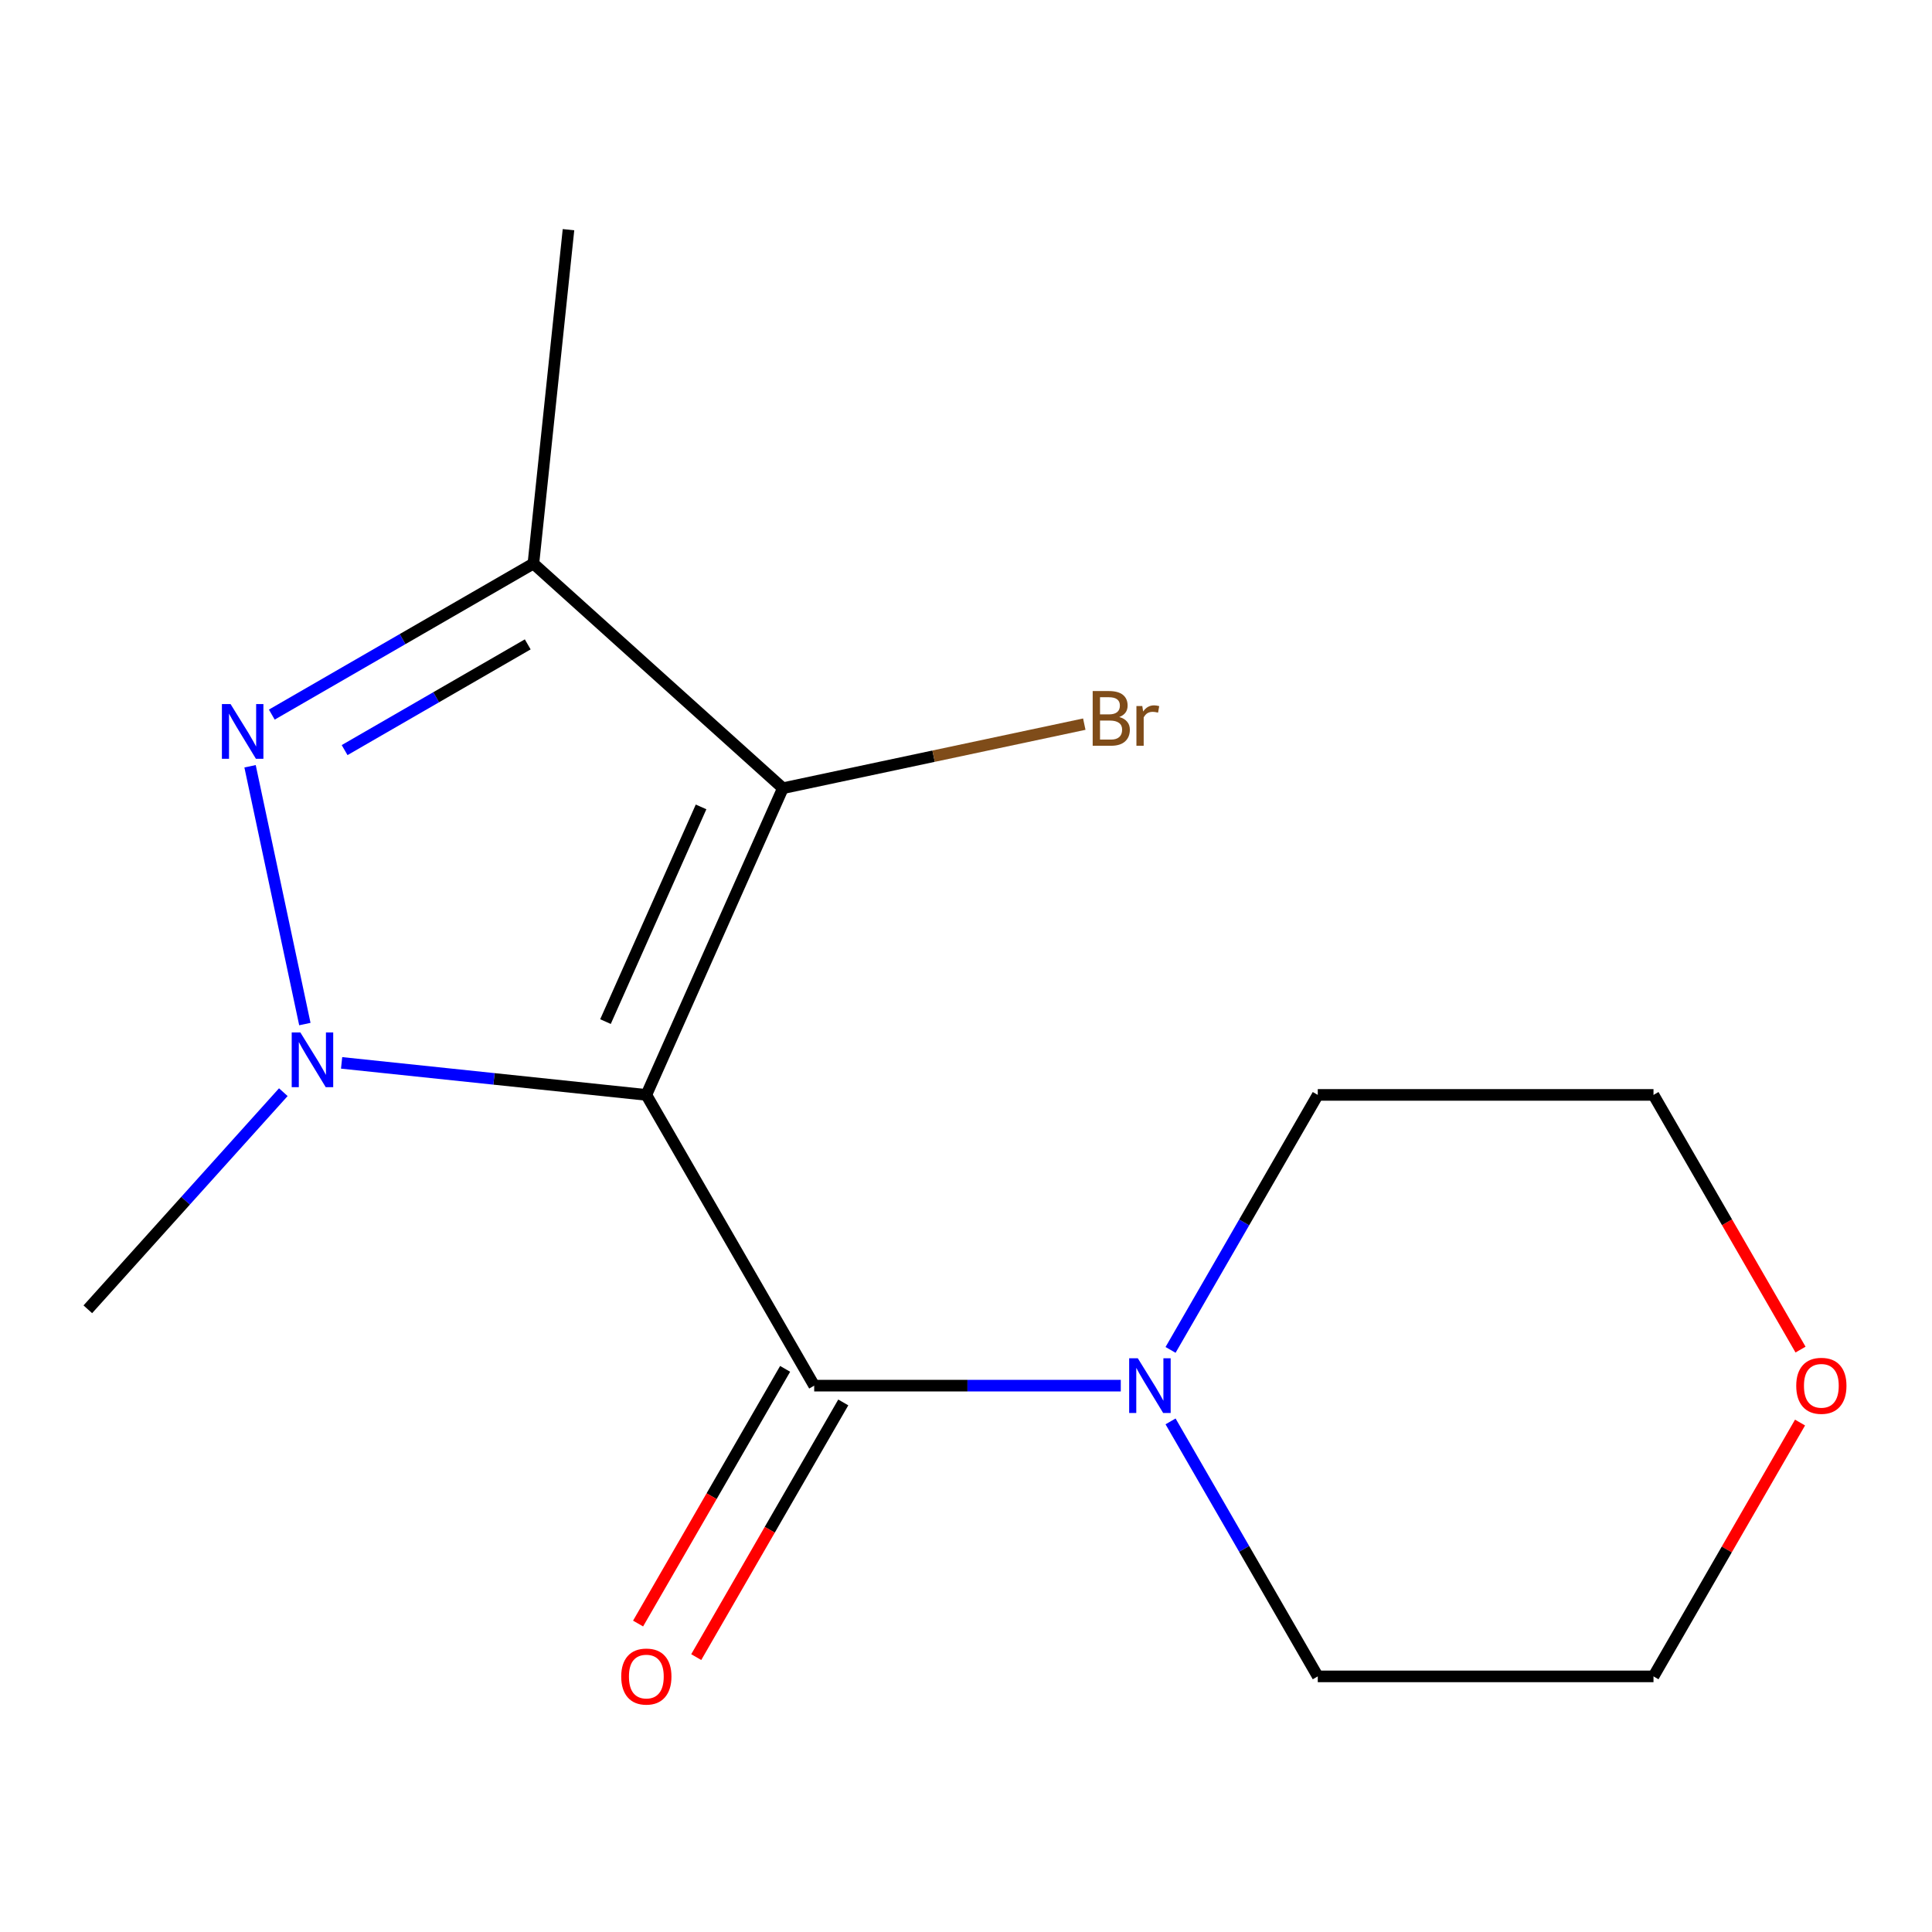 <?xml version='1.0' encoding='iso-8859-1'?>
<svg version='1.1' baseProfile='full'
              xmlns='http://www.w3.org/2000/svg'
                      xmlns:rdkit='http://www.rdkit.org/xml'
                      xmlns:xlink='http://www.w3.org/1999/xlink'
                  xml:space='preserve'
width='1000px' height='1000px' viewBox='0 0 1000 1000'>
<!-- END OF HEADER -->
<rect style='opacity:1.0;fill:#FFFFFF;stroke:none' width='1000' height='1000' x='0' y='0'> </rect>
<path class='bond-0' d='M 334.543,566.722 L 255.678,558.432' style='fill:none;fill-rule:evenodd;stroke:#000000;stroke-width:6px;stroke-linecap:butt;stroke-linejoin:miter;stroke-opacity:1' />
<path class='bond-0' d='M 255.678,558.432 L 176.812,550.143' style='fill:none;fill-rule:evenodd;stroke:#0000FF;stroke-width:6px;stroke-linecap:butt;stroke-linejoin:miter;stroke-opacity:1' />
<path class='bond-1' d='M 334.543,566.722 L 405.221,407.977' style='fill:none;fill-rule:evenodd;stroke:#000000;stroke-width:6px;stroke-linecap:butt;stroke-linejoin:miter;stroke-opacity:1' />
<path class='bond-1' d='M 313.396,528.774 L 362.87,417.653' style='fill:none;fill-rule:evenodd;stroke:#000000;stroke-width:6px;stroke-linecap:butt;stroke-linejoin:miter;stroke-opacity:1' />
<path class='bond-3' d='M 334.543,566.722 L 421.427,717.209' style='fill:none;fill-rule:evenodd;stroke:#000000;stroke-width:6px;stroke-linecap:butt;stroke-linejoin:miter;stroke-opacity:1' />
<path class='bond-2' d='M 157.794,530.054 L 129.432,396.619' style='fill:none;fill-rule:evenodd;stroke:#0000FF;stroke-width:6px;stroke-linecap:butt;stroke-linejoin:miter;stroke-opacity:1' />
<path class='bond-9' d='M 146.643,565.311 L 96.049,621.501' style='fill:none;fill-rule:evenodd;stroke:#0000FF;stroke-width:6px;stroke-linecap:butt;stroke-linejoin:miter;stroke-opacity:1' />
<path class='bond-9' d='M 96.049,621.501 L 45.455,677.692' style='fill:none;fill-rule:evenodd;stroke:#000000;stroke-width:6px;stroke-linecap:butt;stroke-linejoin:miter;stroke-opacity:1' />
<path class='bond-4' d='M 405.221,407.977 L 276.086,291.704' style='fill:none;fill-rule:evenodd;stroke:#000000;stroke-width:6px;stroke-linecap:butt;stroke-linejoin:miter;stroke-opacity:1' />
<path class='bond-7' d='M 405.221,407.977 L 483.224,391.397' style='fill:none;fill-rule:evenodd;stroke:#000000;stroke-width:6px;stroke-linecap:butt;stroke-linejoin:miter;stroke-opacity:1' />
<path class='bond-7' d='M 483.224,391.397 L 561.227,374.817' style='fill:none;fill-rule:evenodd;stroke:#7F4C19;stroke-width:6px;stroke-linecap:butt;stroke-linejoin:miter;stroke-opacity:1' />
<path class='bond-15' d='M 140.684,369.879 L 208.385,330.791' style='fill:none;fill-rule:evenodd;stroke:#0000FF;stroke-width:6px;stroke-linecap:butt;stroke-linejoin:miter;stroke-opacity:1' />
<path class='bond-15' d='M 208.385,330.791 L 276.086,291.704' style='fill:none;fill-rule:evenodd;stroke:#000000;stroke-width:6px;stroke-linecap:butt;stroke-linejoin:miter;stroke-opacity:1' />
<path class='bond-15' d='M 178.371,388.25 L 225.762,360.889' style='fill:none;fill-rule:evenodd;stroke:#0000FF;stroke-width:6px;stroke-linecap:butt;stroke-linejoin:miter;stroke-opacity:1' />
<path class='bond-15' d='M 225.762,360.889 L 273.153,333.528' style='fill:none;fill-rule:evenodd;stroke:#000000;stroke-width:6px;stroke-linecap:butt;stroke-linejoin:miter;stroke-opacity:1' />
<path class='bond-5' d='M 421.427,717.209 L 500.769,717.209' style='fill:none;fill-rule:evenodd;stroke:#000000;stroke-width:6px;stroke-linecap:butt;stroke-linejoin:miter;stroke-opacity:1' />
<path class='bond-5' d='M 500.769,717.209 L 580.11,717.209' style='fill:none;fill-rule:evenodd;stroke:#0000FF;stroke-width:6px;stroke-linecap:butt;stroke-linejoin:miter;stroke-opacity:1' />
<path class='bond-6' d='M 406.378,708.52 L 368.324,774.432' style='fill:none;fill-rule:evenodd;stroke:#000000;stroke-width:6px;stroke-linecap:butt;stroke-linejoin:miter;stroke-opacity:1' />
<path class='bond-6' d='M 368.324,774.432 L 330.27,840.343' style='fill:none;fill-rule:evenodd;stroke:#FF0000;stroke-width:6px;stroke-linecap:butt;stroke-linejoin:miter;stroke-opacity:1' />
<path class='bond-6' d='M 436.476,725.897 L 398.422,791.808' style='fill:none;fill-rule:evenodd;stroke:#000000;stroke-width:6px;stroke-linecap:butt;stroke-linejoin:miter;stroke-opacity:1' />
<path class='bond-6' d='M 398.422,791.808 L 360.368,857.72' style='fill:none;fill-rule:evenodd;stroke:#FF0000;stroke-width:6px;stroke-linecap:butt;stroke-linejoin:miter;stroke-opacity:1' />
<path class='bond-10' d='M 276.086,291.704 L 294.25,118.888' style='fill:none;fill-rule:evenodd;stroke:#000000;stroke-width:6px;stroke-linecap:butt;stroke-linejoin:miter;stroke-opacity:1' />
<path class='bond-11' d='M 605.878,698.704 L 643.978,632.713' style='fill:none;fill-rule:evenodd;stroke:#0000FF;stroke-width:6px;stroke-linecap:butt;stroke-linejoin:miter;stroke-opacity:1' />
<path class='bond-11' d='M 643.978,632.713 L 682.078,566.722' style='fill:none;fill-rule:evenodd;stroke:#000000;stroke-width:6px;stroke-linecap:butt;stroke-linejoin:miter;stroke-opacity:1' />
<path class='bond-12' d='M 605.878,735.713 L 643.978,801.704' style='fill:none;fill-rule:evenodd;stroke:#0000FF;stroke-width:6px;stroke-linecap:butt;stroke-linejoin:miter;stroke-opacity:1' />
<path class='bond-12' d='M 643.978,801.704 L 682.078,867.696' style='fill:none;fill-rule:evenodd;stroke:#000000;stroke-width:6px;stroke-linecap:butt;stroke-linejoin:miter;stroke-opacity:1' />
<path class='bond-8' d='M 931.699,736.313 L 893.772,802.004' style='fill:none;fill-rule:evenodd;stroke:#FF0000;stroke-width:6px;stroke-linecap:butt;stroke-linejoin:miter;stroke-opacity:1' />
<path class='bond-8' d='M 893.772,802.004 L 855.846,867.696' style='fill:none;fill-rule:evenodd;stroke:#000000;stroke-width:6px;stroke-linecap:butt;stroke-linejoin:miter;stroke-opacity:1' />
<path class='bond-16' d='M 931.953,698.544 L 893.899,632.633' style='fill:none;fill-rule:evenodd;stroke:#FF0000;stroke-width:6px;stroke-linecap:butt;stroke-linejoin:miter;stroke-opacity:1' />
<path class='bond-16' d='M 893.899,632.633 L 855.846,566.722' style='fill:none;fill-rule:evenodd;stroke:#000000;stroke-width:6px;stroke-linecap:butt;stroke-linejoin:miter;stroke-opacity:1' />
<path class='bond-13' d='M 682.078,566.722 L 855.846,566.722' style='fill:none;fill-rule:evenodd;stroke:#000000;stroke-width:6px;stroke-linecap:butt;stroke-linejoin:miter;stroke-opacity:1' />
<path class='bond-14' d='M 682.078,867.696 L 855.846,867.696' style='fill:none;fill-rule:evenodd;stroke:#000000;stroke-width:6px;stroke-linecap:butt;stroke-linejoin:miter;stroke-opacity:1' />
<path  class='atom-1' d='M 155.468 534.398
L 164.748 549.398
Q 165.668 550.878, 167.148 553.558
Q 168.628 556.238, 168.708 556.398
L 168.708 534.398
L 172.468 534.398
L 172.468 562.718
L 168.588 562.718
L 158.628 546.318
Q 157.468 544.398, 156.228 542.198
Q 155.028 539.998, 154.668 539.318
L 154.668 562.718
L 150.988 562.718
L 150.988 534.398
L 155.468 534.398
' fill='#0000FF'/>
<path  class='atom-3' d='M 119.339 364.428
L 128.619 379.428
Q 129.539 380.908, 131.019 383.588
Q 132.499 386.268, 132.579 386.428
L 132.579 364.428
L 136.339 364.428
L 136.339 392.748
L 132.459 392.748
L 122.499 376.348
Q 121.339 374.428, 120.099 372.228
Q 118.899 370.028, 118.539 369.348
L 118.539 392.748
L 114.859 392.748
L 114.859 364.428
L 119.339 364.428
' fill='#0000FF'/>
<path  class='atom-6' d='M 588.934 703.049
L 598.214 718.049
Q 599.134 719.529, 600.614 722.209
Q 602.094 724.889, 602.174 725.049
L 602.174 703.049
L 605.934 703.049
L 605.934 731.369
L 602.054 731.369
L 592.094 714.969
Q 590.934 713.049, 589.694 710.849
Q 588.494 708.649, 588.134 707.969
L 588.134 731.369
L 584.454 731.369
L 584.454 703.049
L 588.934 703.049
' fill='#0000FF'/>
<path  class='atom-7' d='M 321.543 867.776
Q 321.543 860.976, 324.903 857.176
Q 328.263 853.376, 334.543 853.376
Q 340.823 853.376, 344.183 857.176
Q 347.543 860.976, 347.543 867.776
Q 347.543 874.656, 344.143 878.576
Q 340.743 882.456, 334.543 882.456
Q 328.303 882.456, 324.903 878.576
Q 321.543 874.696, 321.543 867.776
M 334.543 879.256
Q 338.863 879.256, 341.183 876.376
Q 343.543 873.456, 343.543 867.776
Q 343.543 862.216, 341.183 859.416
Q 338.863 856.576, 334.543 856.576
Q 330.223 856.576, 327.863 859.376
Q 325.543 862.176, 325.543 867.776
Q 325.543 873.496, 327.863 876.376
Q 330.223 879.256, 334.543 879.256
' fill='#FF0000'/>
<path  class='atom-8' d='M 579.331 371.129
Q 582.051 371.889, 583.411 373.569
Q 584.811 375.209, 584.811 377.649
Q 584.811 381.569, 582.291 383.809
Q 579.811 386.009, 575.091 386.009
L 565.571 386.009
L 565.571 357.689
L 573.931 357.689
Q 578.771 357.689, 581.211 359.649
Q 583.651 361.609, 583.651 365.209
Q 583.651 369.489, 579.331 371.129
M 569.371 360.889
L 569.371 369.769
L 573.931 369.769
Q 576.731 369.769, 578.171 368.649
Q 579.651 367.489, 579.651 365.209
Q 579.651 360.889, 573.931 360.889
L 569.371 360.889
M 575.091 382.809
Q 577.851 382.809, 579.331 381.489
Q 580.811 380.169, 580.811 377.649
Q 580.811 375.329, 579.171 374.169
Q 577.571 372.969, 574.491 372.969
L 569.371 372.969
L 569.371 382.809
L 575.091 382.809
' fill='#7F4C19'/>
<path  class='atom-8' d='M 591.251 365.449
L 591.691 368.289
Q 593.851 365.089, 597.371 365.089
Q 598.491 365.089, 600.011 365.489
L 599.411 368.849
Q 597.691 368.449, 596.731 368.449
Q 595.051 368.449, 593.931 369.129
Q 592.851 369.769, 591.971 371.329
L 591.971 386.009
L 588.211 386.009
L 588.211 365.449
L 591.251 365.449
' fill='#7F4C19'/>
<path  class='atom-9' d='M 929.729 717.289
Q 929.729 710.489, 933.089 706.689
Q 936.449 702.889, 942.729 702.889
Q 949.009 702.889, 952.369 706.689
Q 955.729 710.489, 955.729 717.289
Q 955.729 724.169, 952.329 728.089
Q 948.929 731.969, 942.729 731.969
Q 936.489 731.969, 933.089 728.089
Q 929.729 724.209, 929.729 717.289
M 942.729 728.769
Q 947.049 728.769, 949.369 725.889
Q 951.729 722.969, 951.729 717.289
Q 951.729 711.729, 949.369 708.929
Q 947.049 706.089, 942.729 706.089
Q 938.409 706.089, 936.049 708.889
Q 933.729 711.689, 933.729 717.289
Q 933.729 723.009, 936.049 725.889
Q 938.409 728.769, 942.729 728.769
' fill='#FF0000'/>
</svg>
